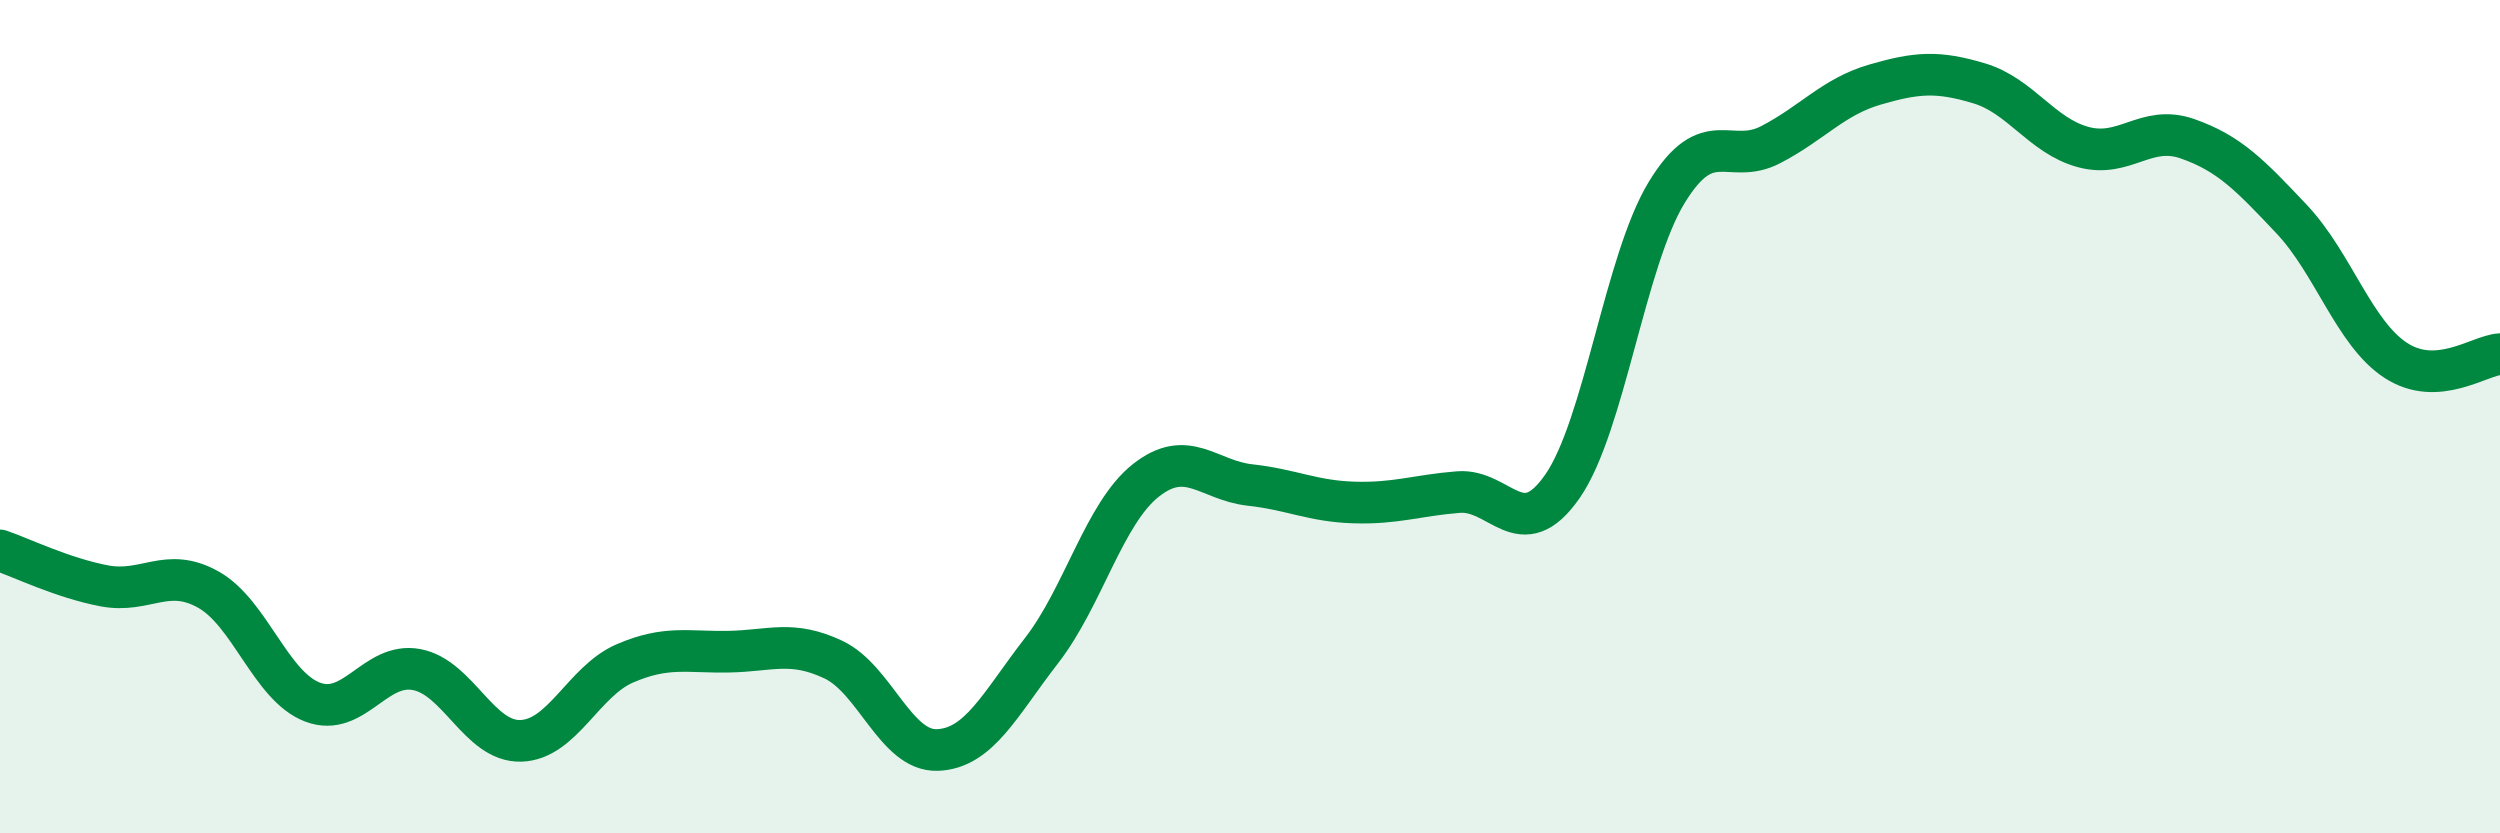 
    <svg width="60" height="20" viewBox="0 0 60 20" xmlns="http://www.w3.org/2000/svg">
      <path
        d="M 0,13.21 C 0.5,13.38 1.5,13.87 2.5,14.06 C 3.5,14.25 4,13.59 5,14.15 C 6,14.71 6.5,16.47 7.5,16.85 C 8.5,17.23 9,15.88 10,16.07 C 11,16.26 11.5,17.81 12.5,17.78 C 13.5,17.75 14,16.35 15,15.92 C 16,15.49 16.5,15.66 17.5,15.64 C 18.5,15.62 19,15.36 20,15.83 C 21,16.3 21.5,18.04 22.5,18 C 23.5,17.96 24,16.9 25,15.61 C 26,14.32 26.5,12.32 27.5,11.53 C 28.5,10.74 29,11.53 30,11.64 C 31,11.75 31.5,12.03 32.5,12.06 C 33.5,12.09 34,11.89 35,11.81 C 36,11.73 36.5,13.11 37.5,11.67 C 38.5,10.23 39,6.26 40,4.62 C 41,2.98 41.5,3.99 42.5,3.47 C 43.5,2.95 44,2.32 45,2.03 C 46,1.74 46.5,1.7 47.5,2 C 48.5,2.3 49,3.26 50,3.53 C 51,3.8 51.5,2.98 52.5,3.33 C 53.5,3.68 54,4.2 55,5.26 C 56,6.32 56.5,8 57.5,8.65 C 58.5,9.3 59.5,8.53 60,8.5L60 20L0 20Z"
        fill="#008740"
        opacity="0.1"
        stroke-linecap="round"
        stroke-linejoin="round"
      />
      <path
        d="M 0,13.21 C 0.5,13.38 1.5,13.87 2.5,14.06 C 3.5,14.25 4,13.59 5,14.15 C 6,14.71 6.5,16.47 7.5,16.85 C 8.5,17.23 9,15.88 10,16.07 C 11,16.26 11.5,17.81 12.5,17.78 C 13.5,17.75 14,16.35 15,15.92 C 16,15.49 16.5,15.66 17.5,15.64 C 18.5,15.62 19,15.36 20,15.83 C 21,16.3 21.5,18.04 22.5,18 C 23.5,17.96 24,16.9 25,15.61 C 26,14.32 26.5,12.32 27.5,11.53 C 28.5,10.74 29,11.53 30,11.64 C 31,11.75 31.5,12.03 32.5,12.06 C 33.5,12.09 34,11.89 35,11.81 C 36,11.73 36.5,13.11 37.5,11.67 C 38.5,10.23 39,6.26 40,4.62 C 41,2.98 41.5,3.99 42.5,3.47 C 43.5,2.95 44,2.32 45,2.03 C 46,1.74 46.5,1.7 47.5,2 C 48.5,2.3 49,3.26 50,3.53 C 51,3.8 51.5,2.98 52.5,3.33 C 53.5,3.68 54,4.2 55,5.26 C 56,6.32 56.5,8 57.5,8.65 C 58.5,9.3 59.5,8.53 60,8.5"
        stroke="#008740"
        stroke-width="1"
        fill="none"
        stroke-linecap="round"
        stroke-linejoin="round"
      />
    </svg>
  